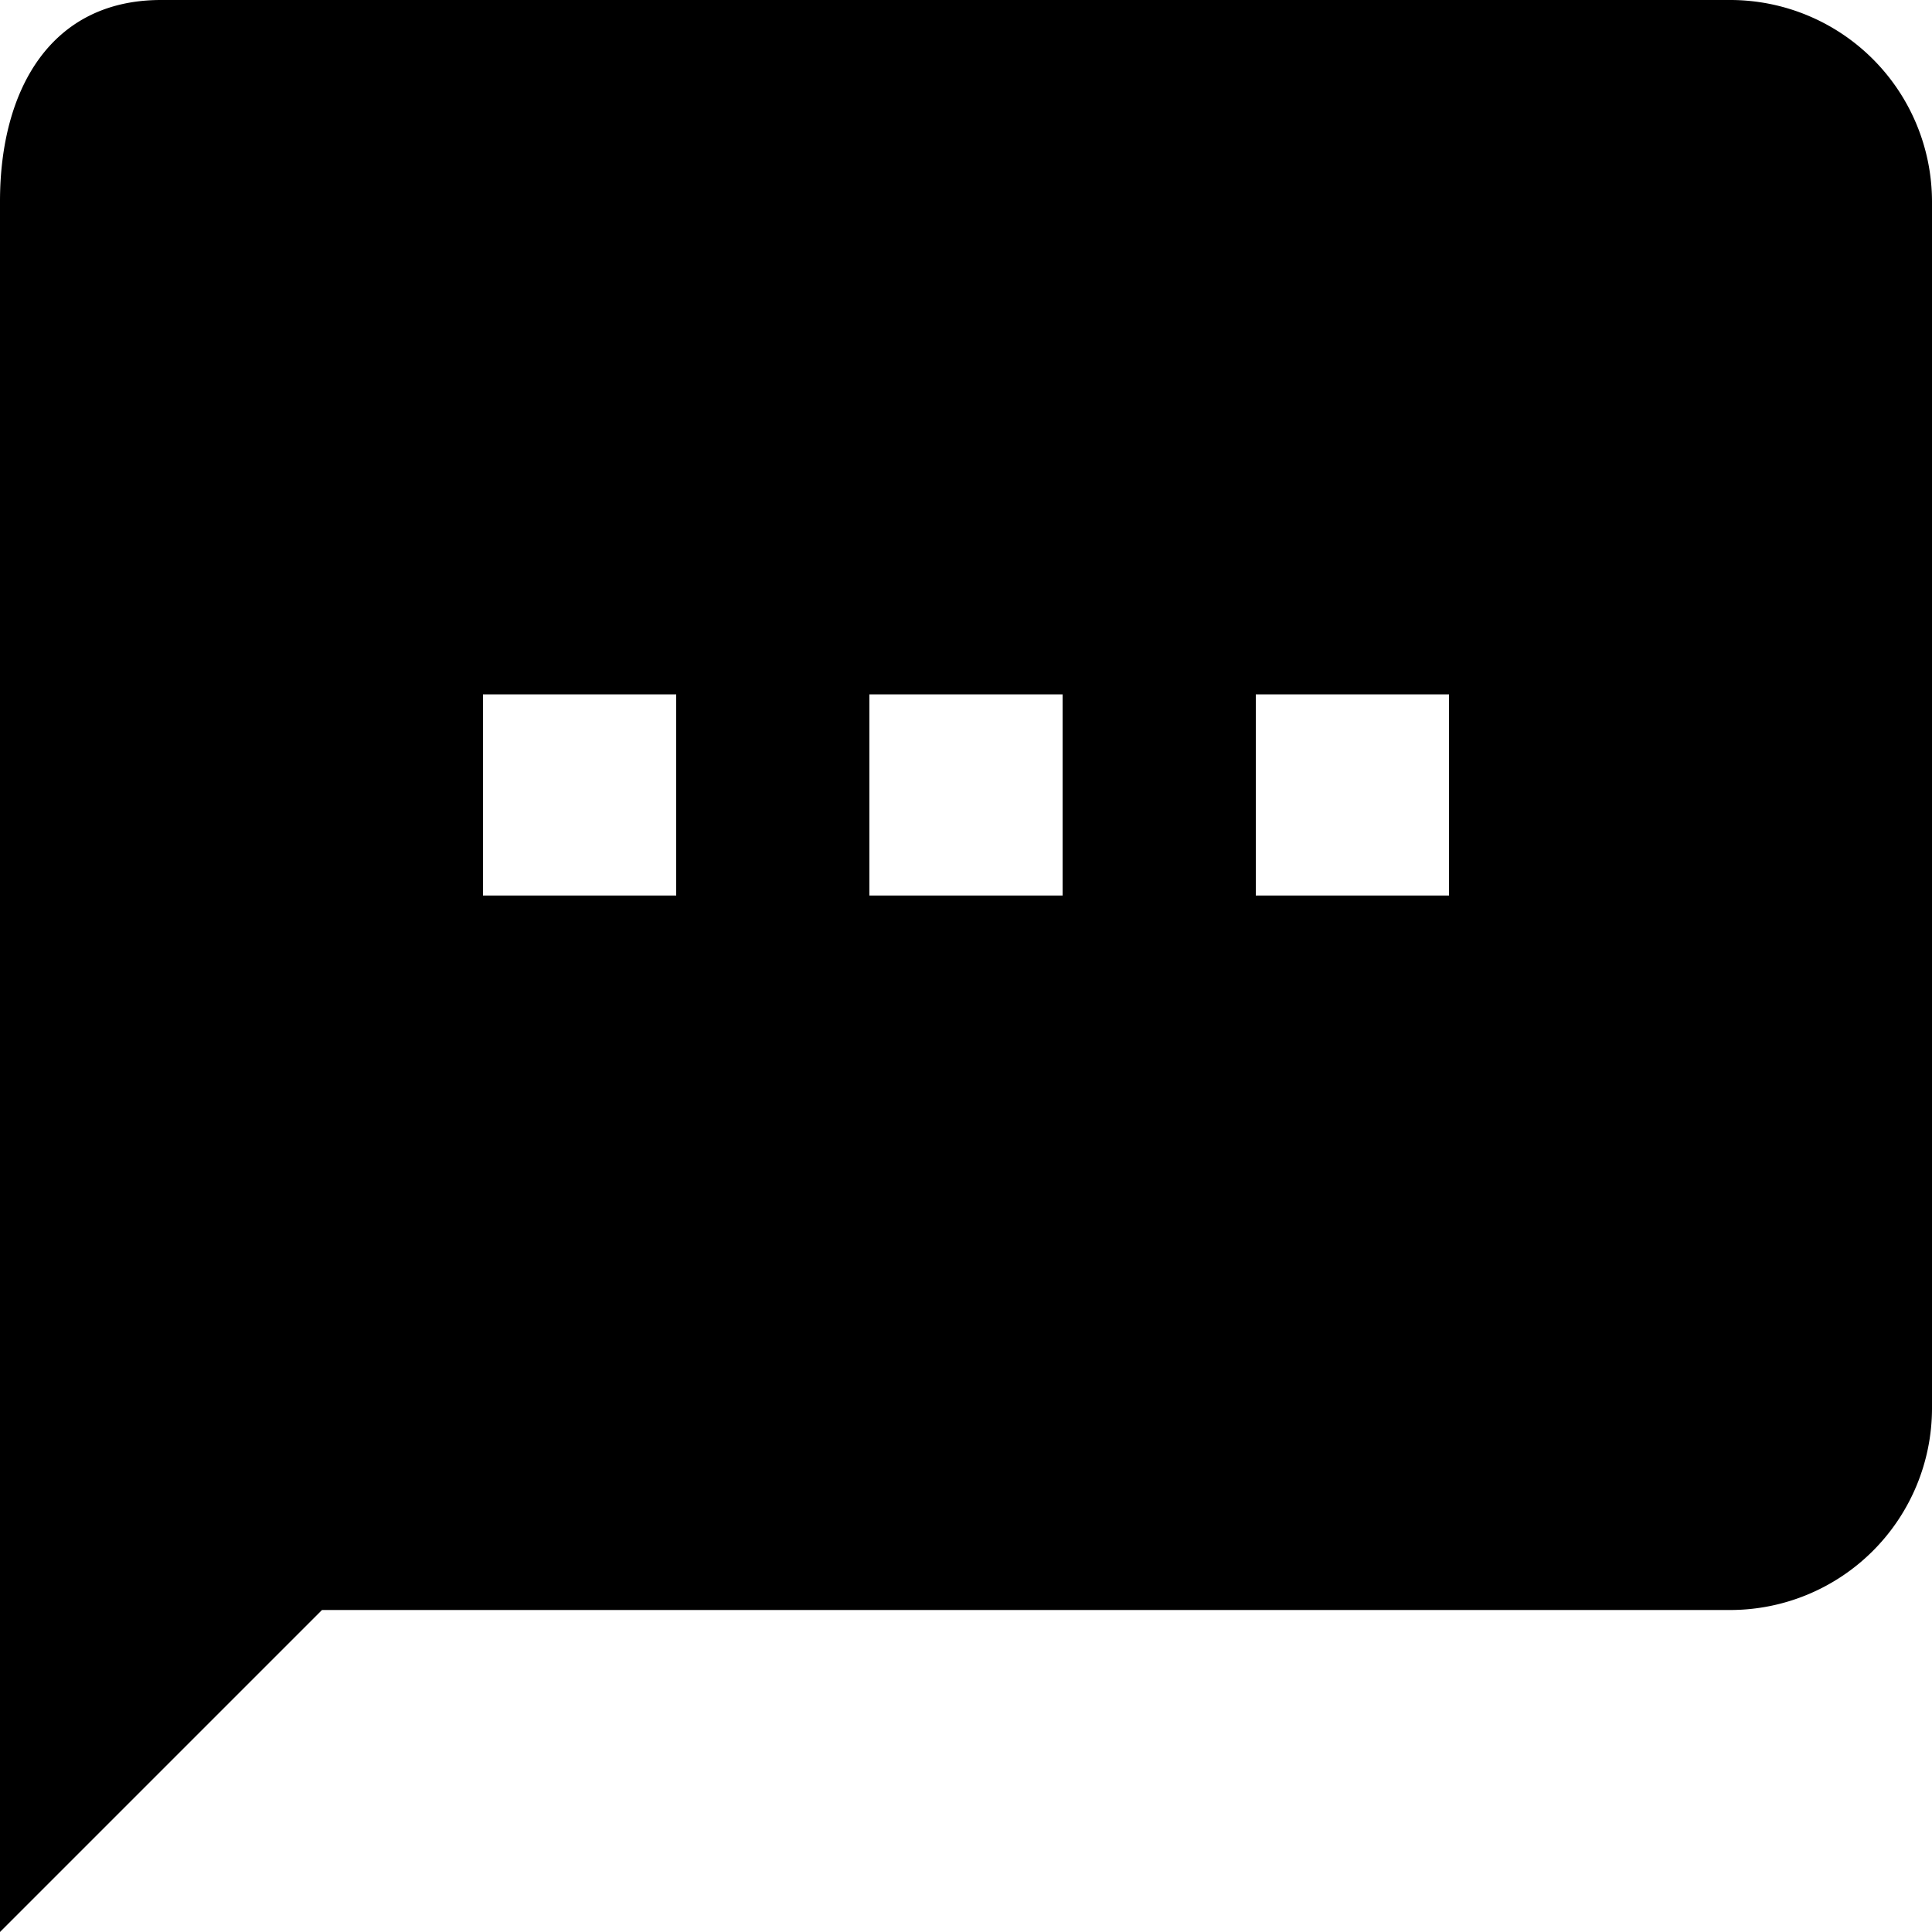 <svg xmlns="http://www.w3.org/2000/svg" width="15" height="15" viewBox="0 0 15 15">
  <path id="Icon_ionic-md-text" data-name="Icon ionic-md-text" d="M17.938,4.5H5.75c-.859,0-1.25.7-1.25,1.563V19.5L7,17H17.938A1.567,1.567,0,0,0,19.5,15.438V6.063A1.567,1.567,0,0,0,17.938,4.5ZM9.75,11.453H8.25V9.891h1.5Zm3,0h-1.5V9.891h1.5Zm3,0h-1.5V9.891h1.5Z" transform="translate(-4.5 -4.5)"/>
</svg>
